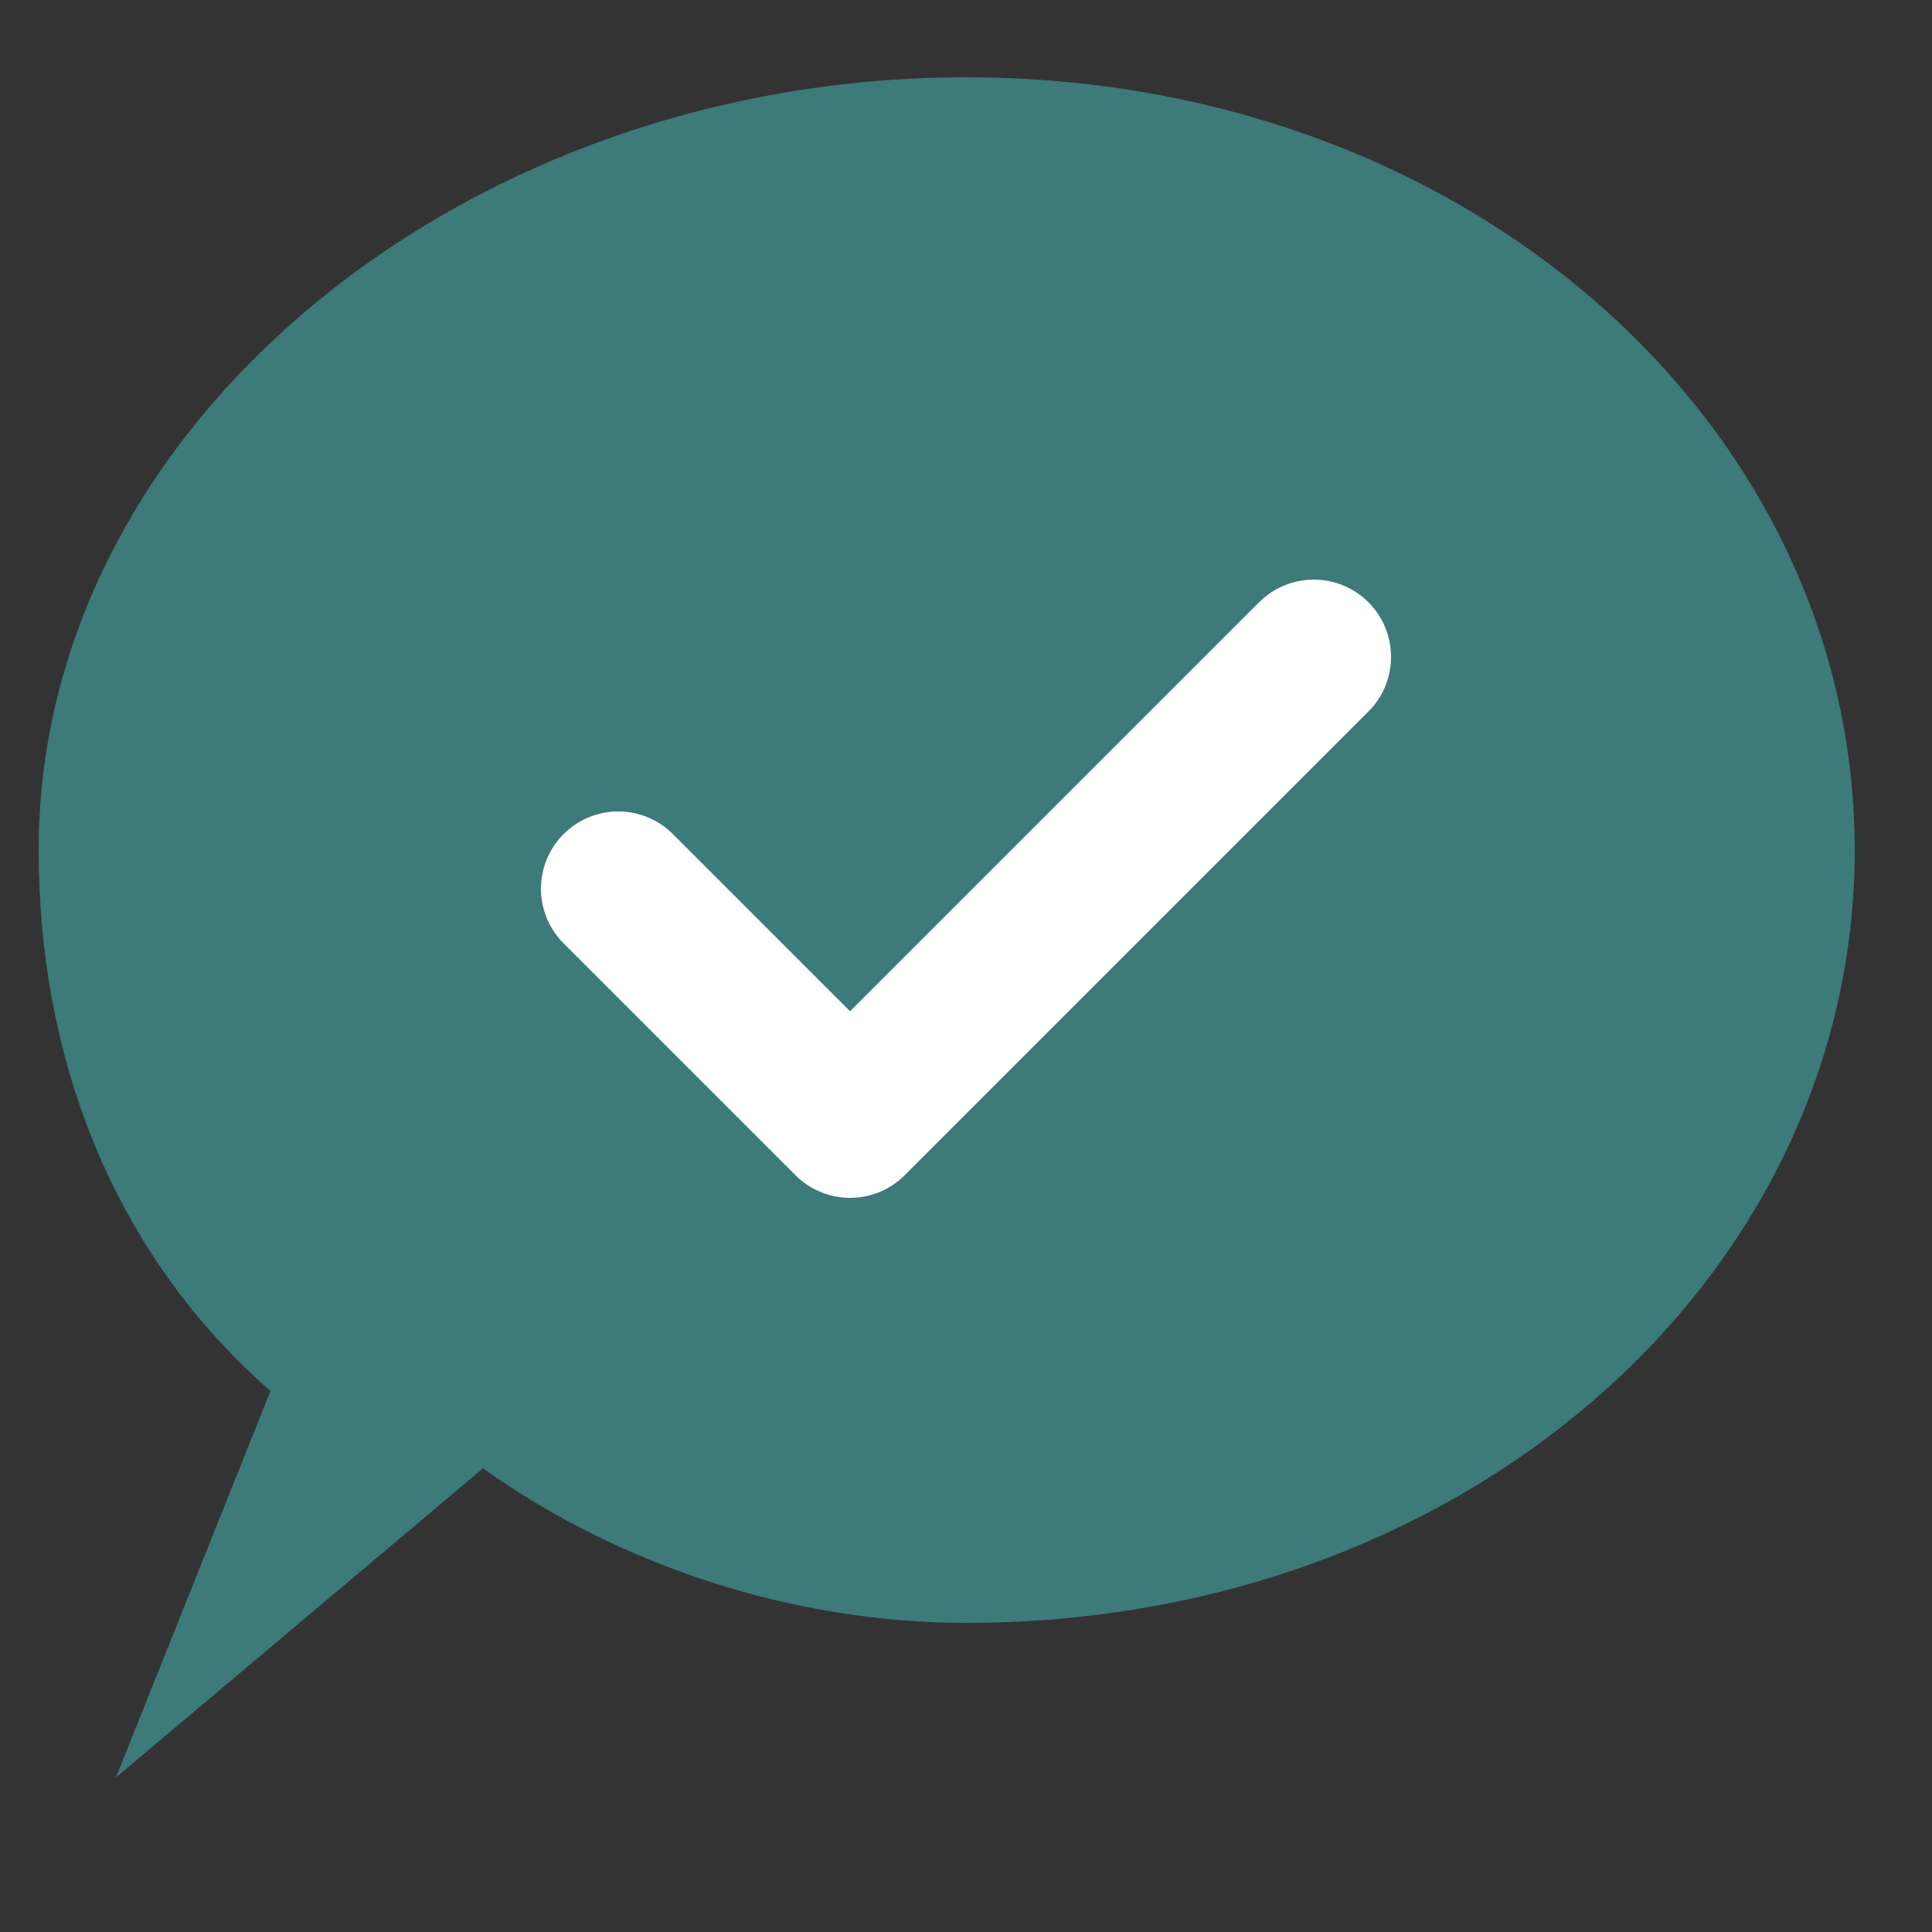 <svg xmlns="http://www.w3.org/2000/svg" viewBox="0 0 100 100">
  <rect x="0" y="0" width="100" height="100" fill="#333333" stroke="none"/>
  <!-- Slightly larger speech bubble, same checkmark -->
  <path d="M50 4
           C76 4 96 22 96 44
           C96 66 76 84 50 84
           C41 84 32 81 25 76
           L6 92
           L14 72
           C6 65 2 55 2 44
           C2 22 24 4 50 4 Z"
        fill="#3d7a7a"/>

  <!-- Checkmark - same size as before -->
  <path d="M32 46 L44 58 L68 34"
        fill="none"
        stroke="#ffffff"
        stroke-width="8"
        stroke-linecap="round"
        stroke-linejoin="round"/>
</svg>
